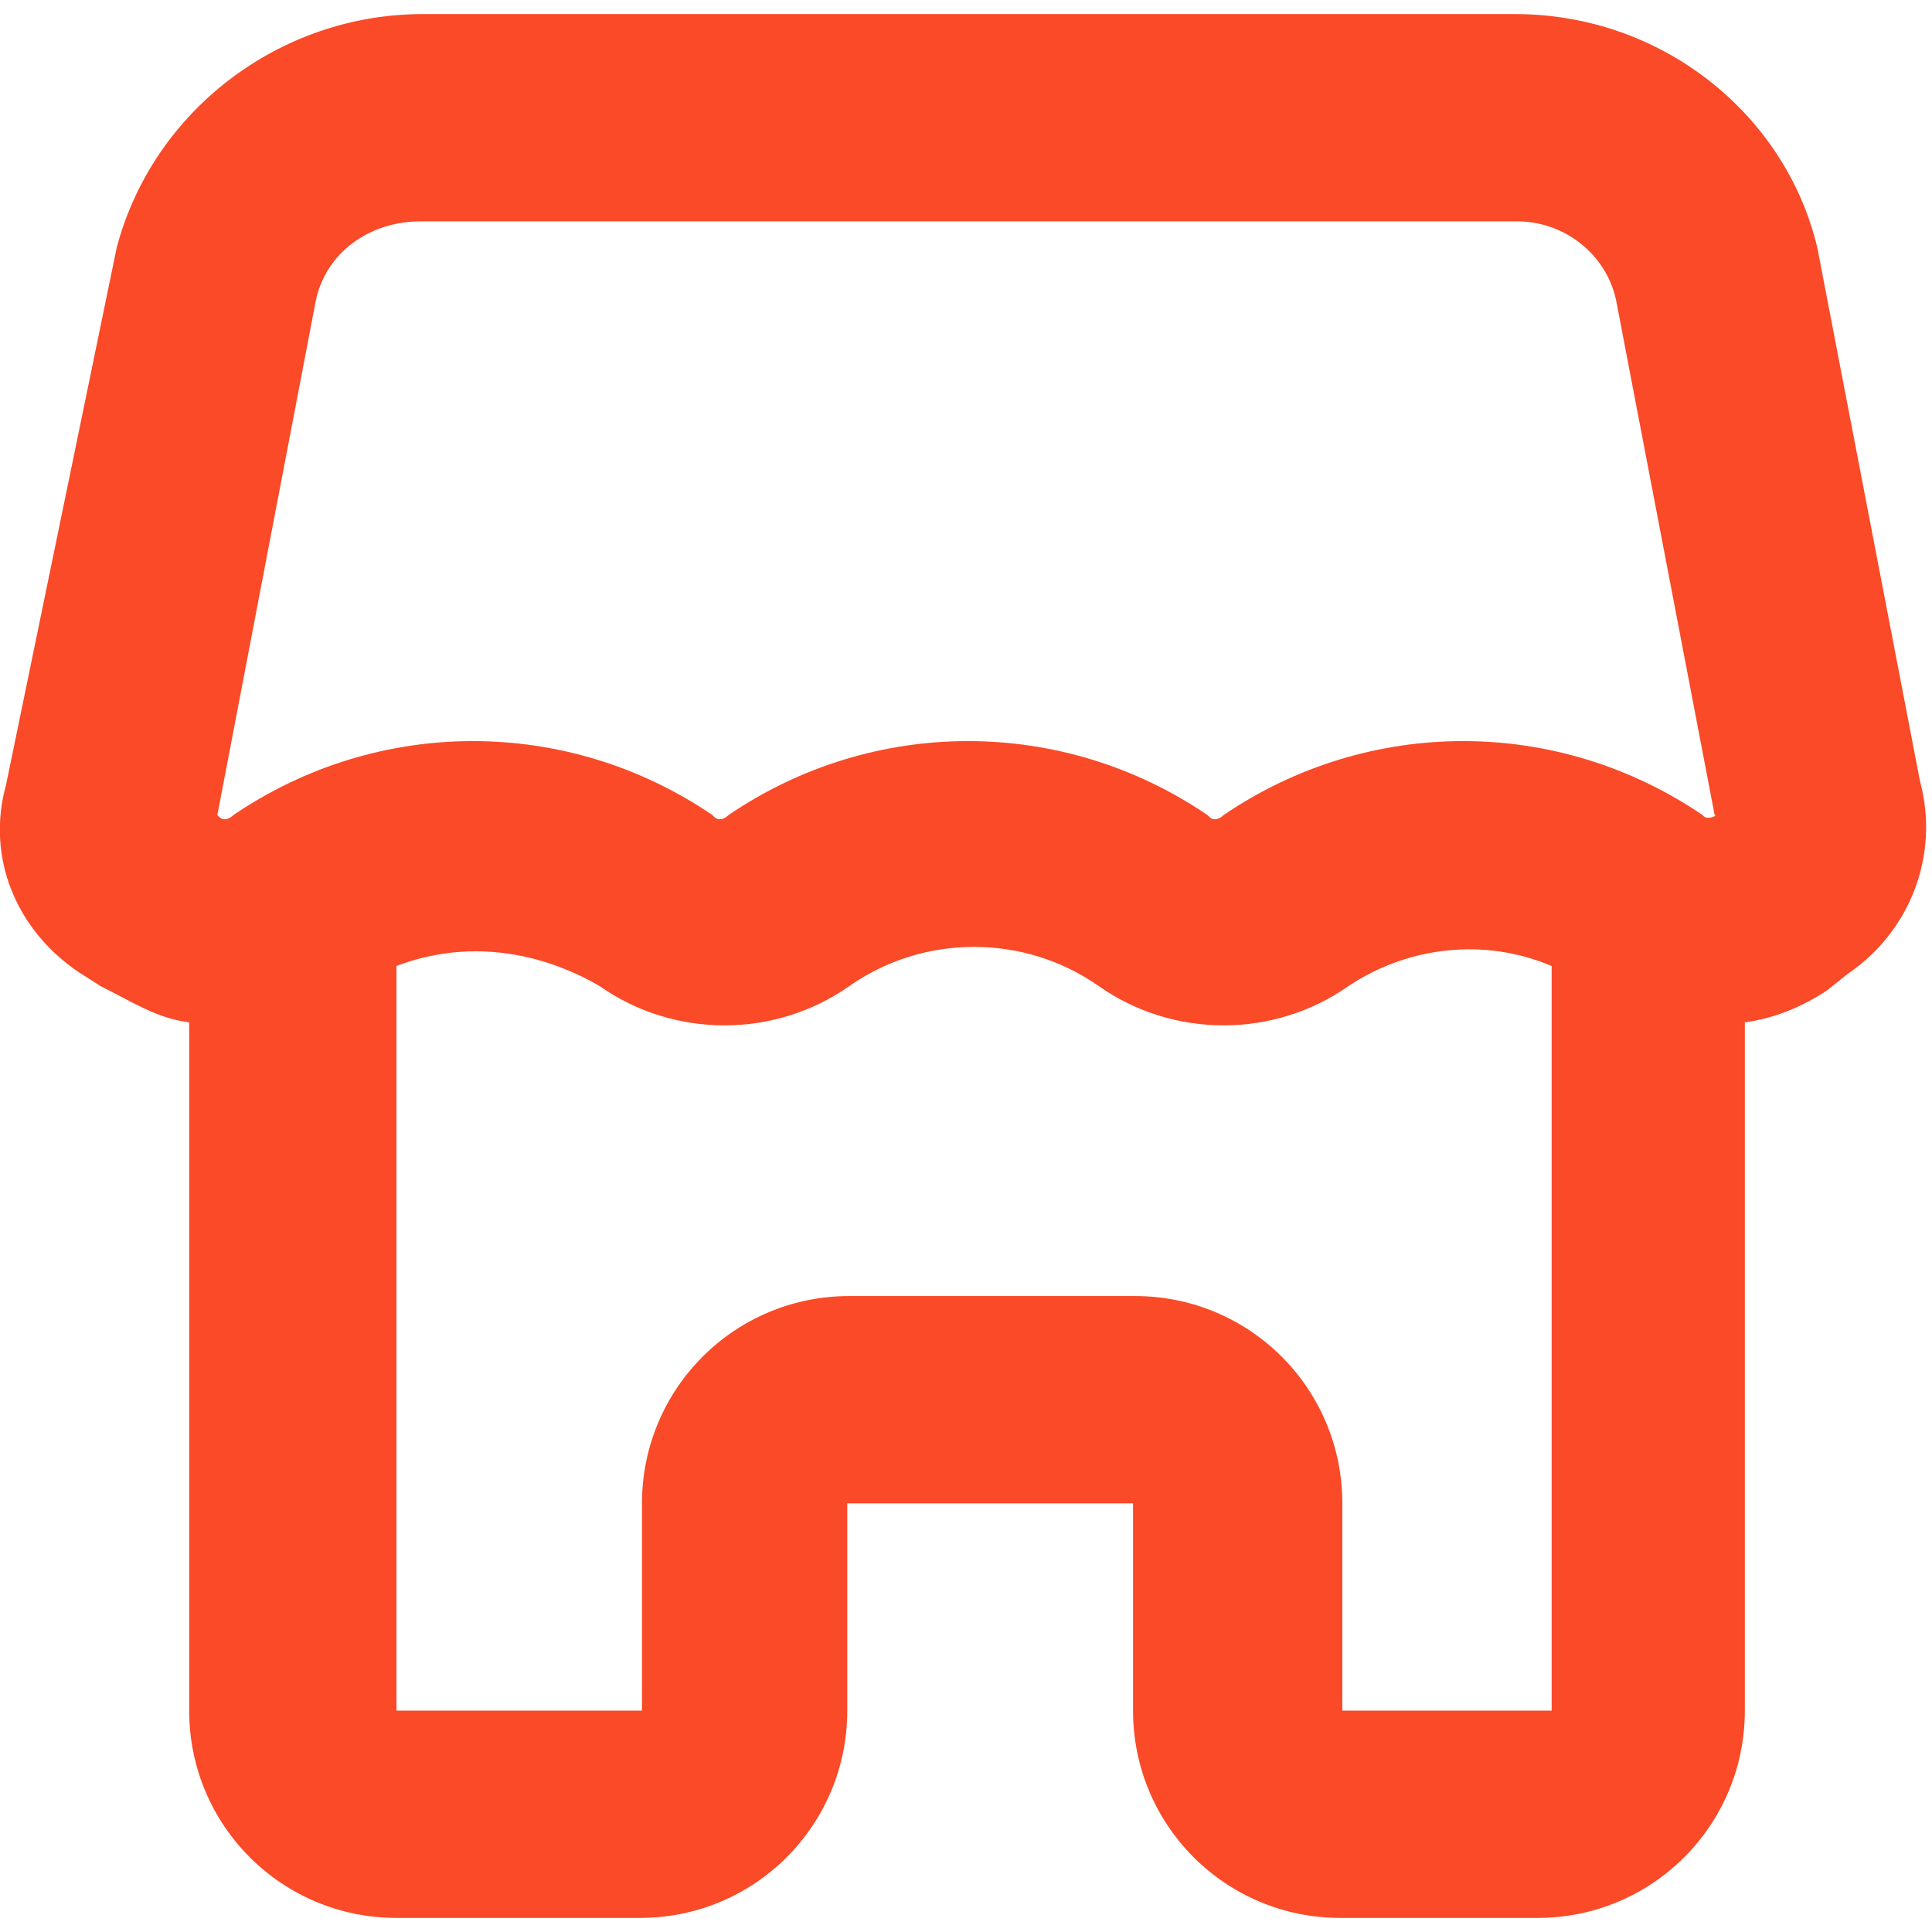 <?xml version="1.0" encoding="utf-8"?>
<!-- Generator: Adobe Illustrator 25.3.1, SVG Export Plug-In . SVG Version: 6.00 Build 0)  -->
<svg version="1.1" id="Layer_1" xmlns="http://www.w3.org/2000/svg" xmlns:xlink="http://www.w3.org/1999/xlink" x="0px" y="0px"
	 width="96px" height="96px" viewBox="0 0 96 96" style="enable-background:new 0 0 96 96;" xml:space="preserve">
<style type="text/css">
	.st0{fill:#FA4A28;}
</style>
<path class="st0" d="M90.3,12.3c-1.6-6.7-7.8-11.6-15-11.6H21c-7.1,0-13.4,4.8-15.2,11.6L0.3,39c-1,3.6,0.5,7.2,3.6,9.3L5,49
	c1.6,0.8,2.8,1.6,4.4,1.8V85c0,5.7,4.6,10.3,10.3,10.3h12.1c5.7,0,10.3-4.6,10.3-10.3V74.7h14.2V85c0,5.7,4.6,10.3,10.3,10.3h9.8
	c5.7,0,10.3-4.6,10.3-10.3V50.8c1.5-0.2,2.9-0.8,4.1-1.6l1-0.8c3.1-2.1,4.6-5.9,3.6-9.6L90.3,12.3z M77.1,85H66.7V74.7
	c0-5.7-4.6-10.3-10.3-10.3H42.2c-5.7,0-10.3,4.6-10.3,10.3V85H19.7V48c3.4-1.3,7-0.8,10.1,1c3.7,2.6,8.7,2.6,12.4,0
	c3.7-2.6,8.7-2.6,12.4,0s8.7,2.6,12.4,0c3-2,6.8-2.4,10.1-1V85z M84.6,40.5c-7.2-4.9-16.6-4.9-23.8,0c-0.2,0.2-0.5,0.3-0.7,0.1
	c0,0-0.1-0.1-0.1-0.1c-7.2-4.9-16.6-4.9-23.8,0c-0.2,0.2-0.5,0.3-0.7,0.1c0,0-0.1-0.1-0.1-0.1c-7.2-4.9-16.6-4.9-23.8,0
	c-0.2,0.2-0.5,0.3-0.7,0.1c0,0-0.1-0.1-0.1-0.1l4.9-25.6c0.5-2.3,2.6-3.9,5.2-3.9h54.5c2.3,0,4.4,1.6,4.9,3.9l4.9,25.6
	C85.4,40.5,84.8,40.8,84.6,40.5z"/>
</svg>
